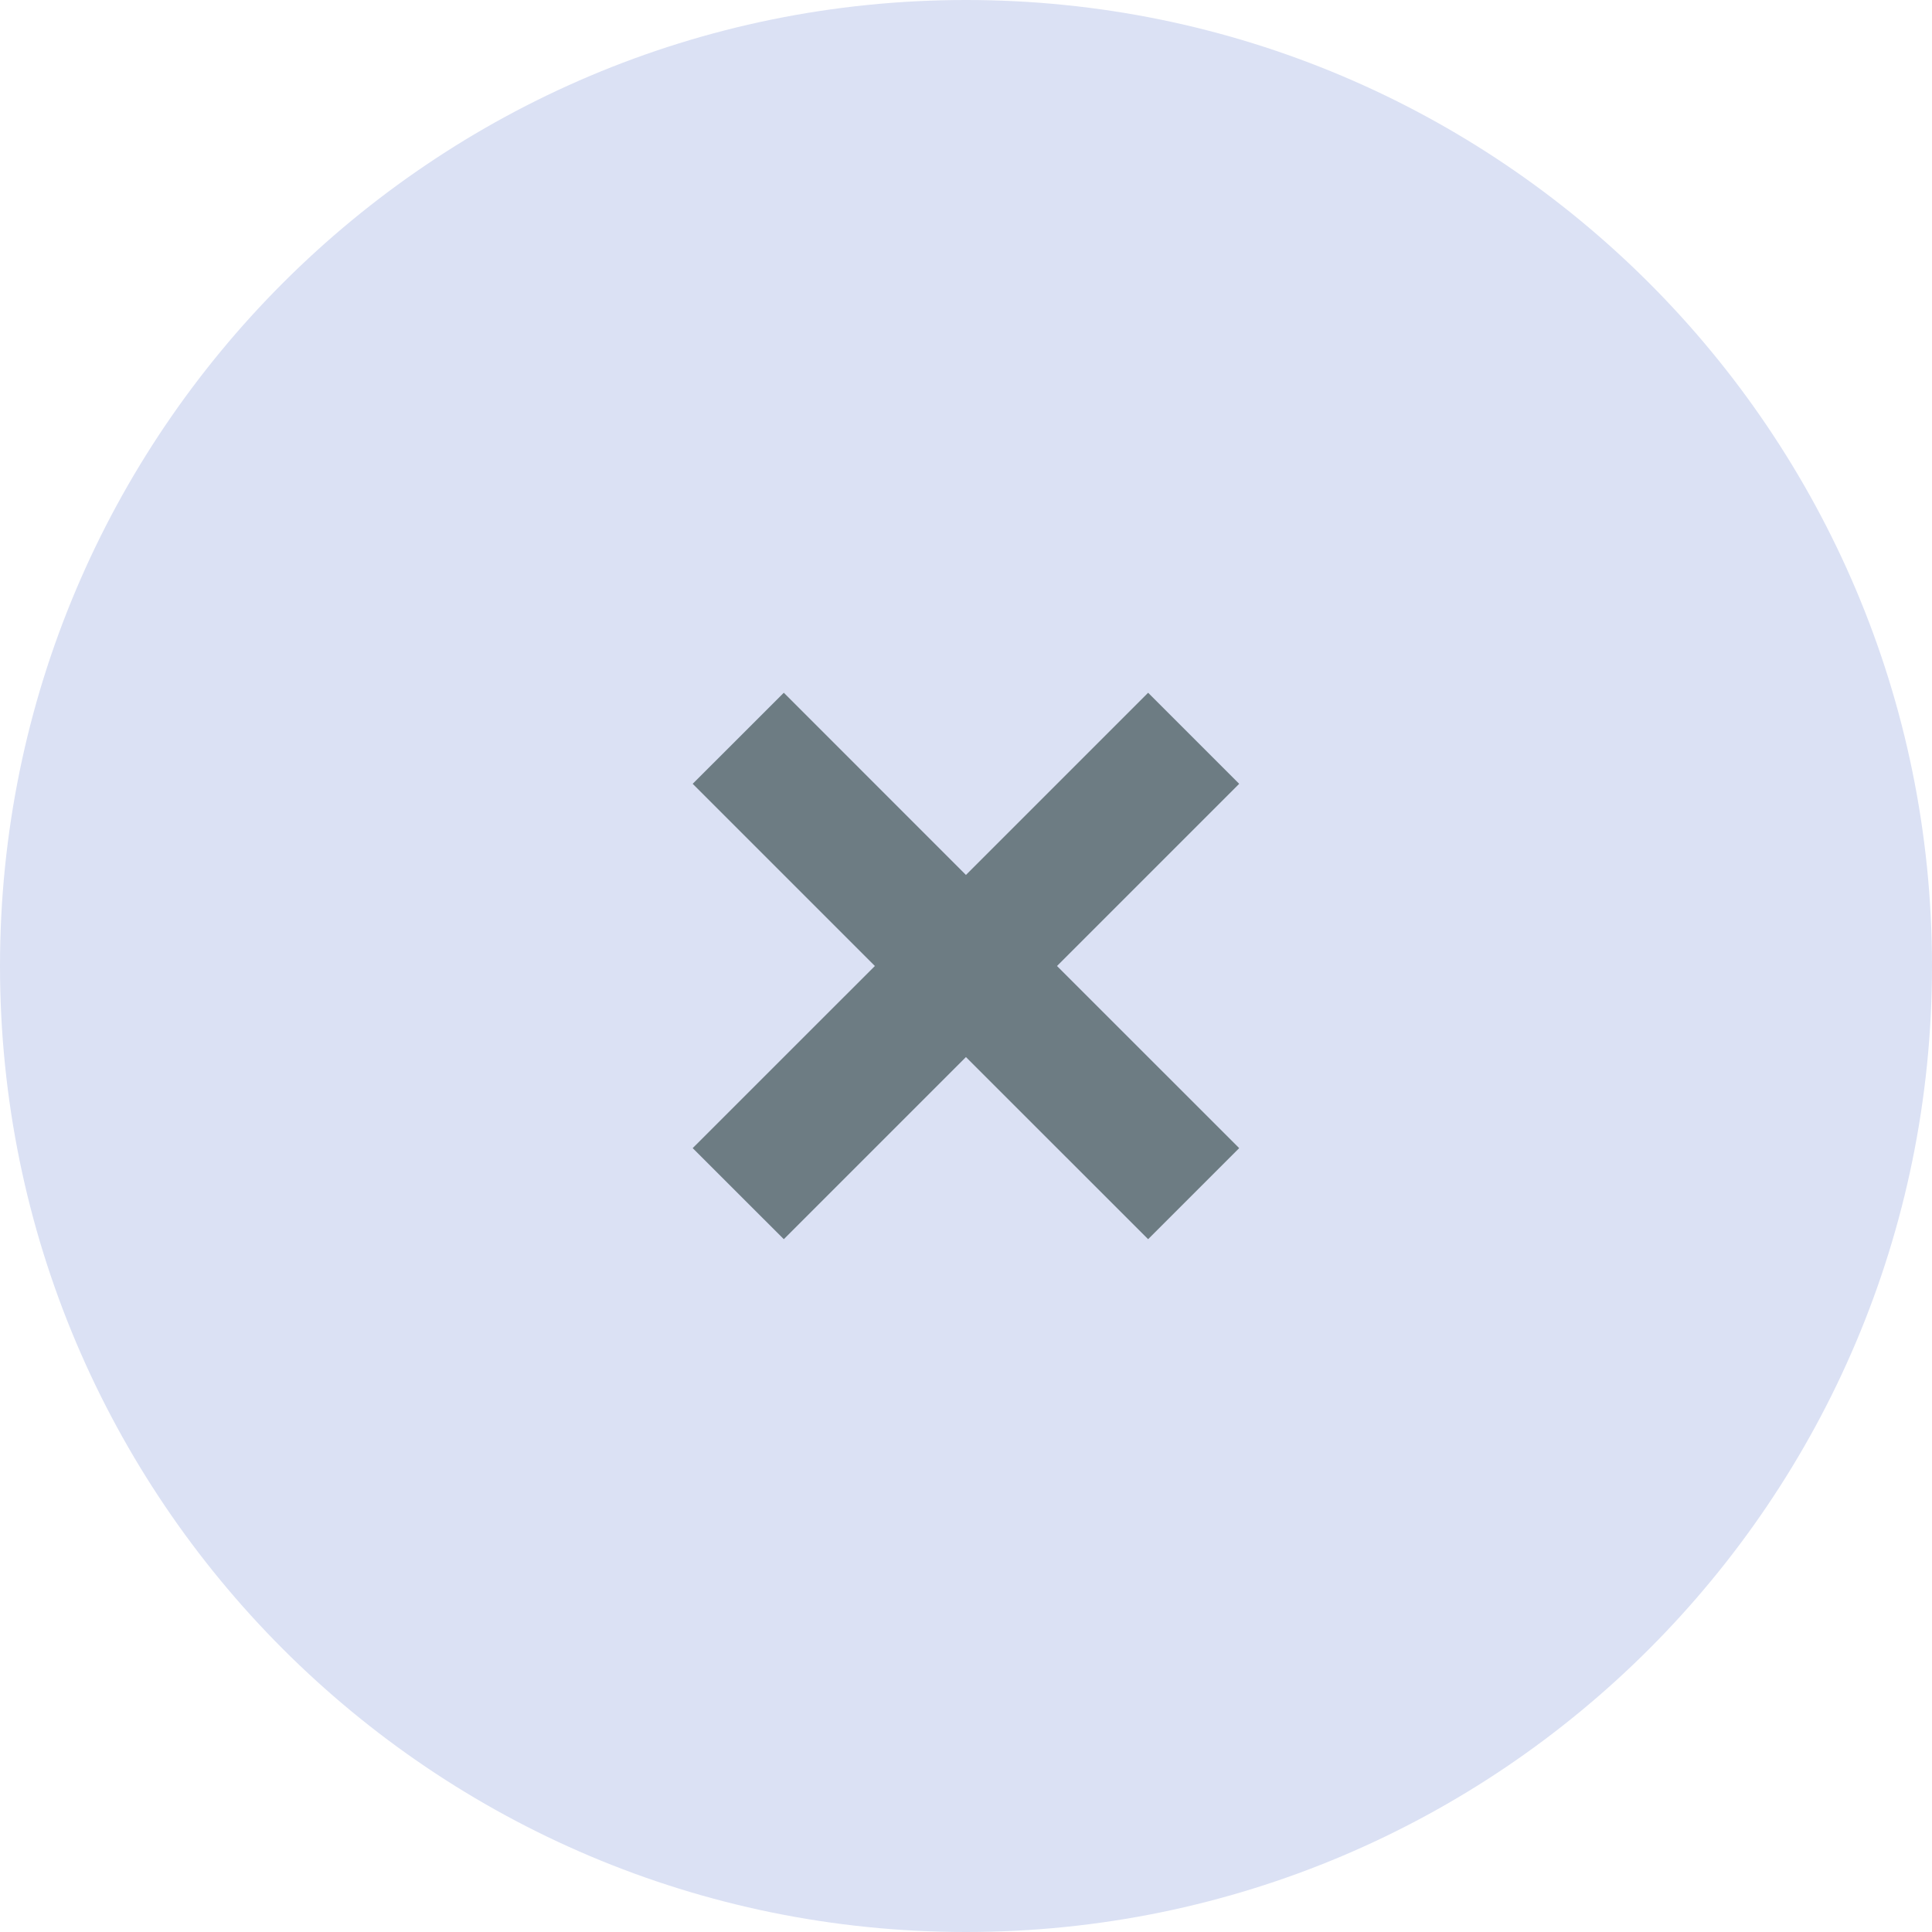 <svg version="1.1" xmlns="http://www.w3.org/2000/svg" xmlns:xlink="http://www.w3.org/1999/xlink" width="30" height="30" viewBox="0 0 30 30">
<path id="bg" d="M15.000,-0.000 C23.284,-0.000 30.000,6.716 30.000,15.000 C30.000,23.284 23.284,30.000 15.000,30.000 C6.716,30.000 -0.000,23.284 -0.000,15.000 C-0.000,6.716 6.716,-0.000 15.000,-0.000 z" fill="#DBE1F4" />
<path id="cross" d="M19.242,17.828 L17.828,19.242 L14.999,16.414 L12.171,19.242 L10.756,17.828 L13.585,15.000 L10.756,12.171 L12.171,10.757 L14.999,13.586 L17.828,10.757 L19.242,12.171 L16.413,15.000 L19.242,17.828 z" fill="#6D7C83" />
</svg>
